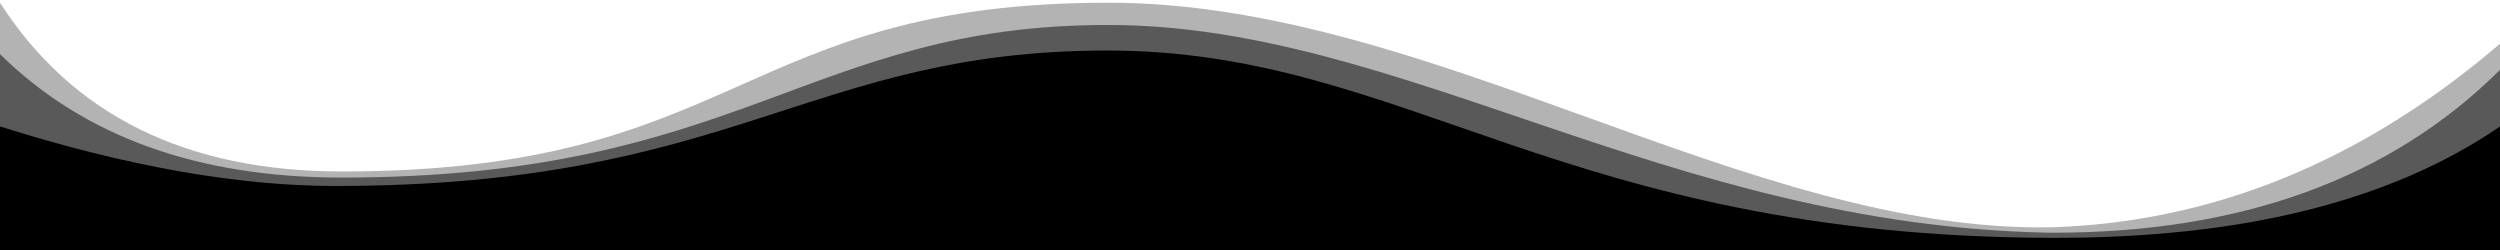 <svg class="mesmerize" preserveAspectRatio="none" width="1000" height="100" viewBox="0 0 1000 100" xmlns="http://www.w3.org/2000/svg"><desc>Created with Sketch.</desc><g fill="#000"><path class="svg-white-bg" d="M0 50.582c50.292 15.873 94.979 23.809 134.063 23.809 160.18 0 189.492-54.182 308.938-54.182 119.445 0 181.541 74.304 377.394 74.935 76.087.245 135.955-14.609 179.606-44.563v49.5h-1000v-49.5z"/><path class="svg-white-bg" d="M0 21.652c33.432 32.916 78.986 49.375 136.66 49.375 160.18 0 186.895-61.035 306.34-61.035 117.359-.152 223.758 80.344 376.938 83.09 76.087.245 136.107-21.467 180.063-65.137v72.136h-1000v-78.429z" fill-opacity=".5"/><path class="svg-white-bg" d="M0 1.082c28.932 45 74.518 67.5 136.758 67.5 160.18 0 158.211-67.5 306.707-67.5 128.447 0 255.178 91.772 376.555 89.852 64.97-1.896 124.964-26.374 179.98-73.434v82.582h-1000v-99z" fill-opacity=".3"/></g></svg>